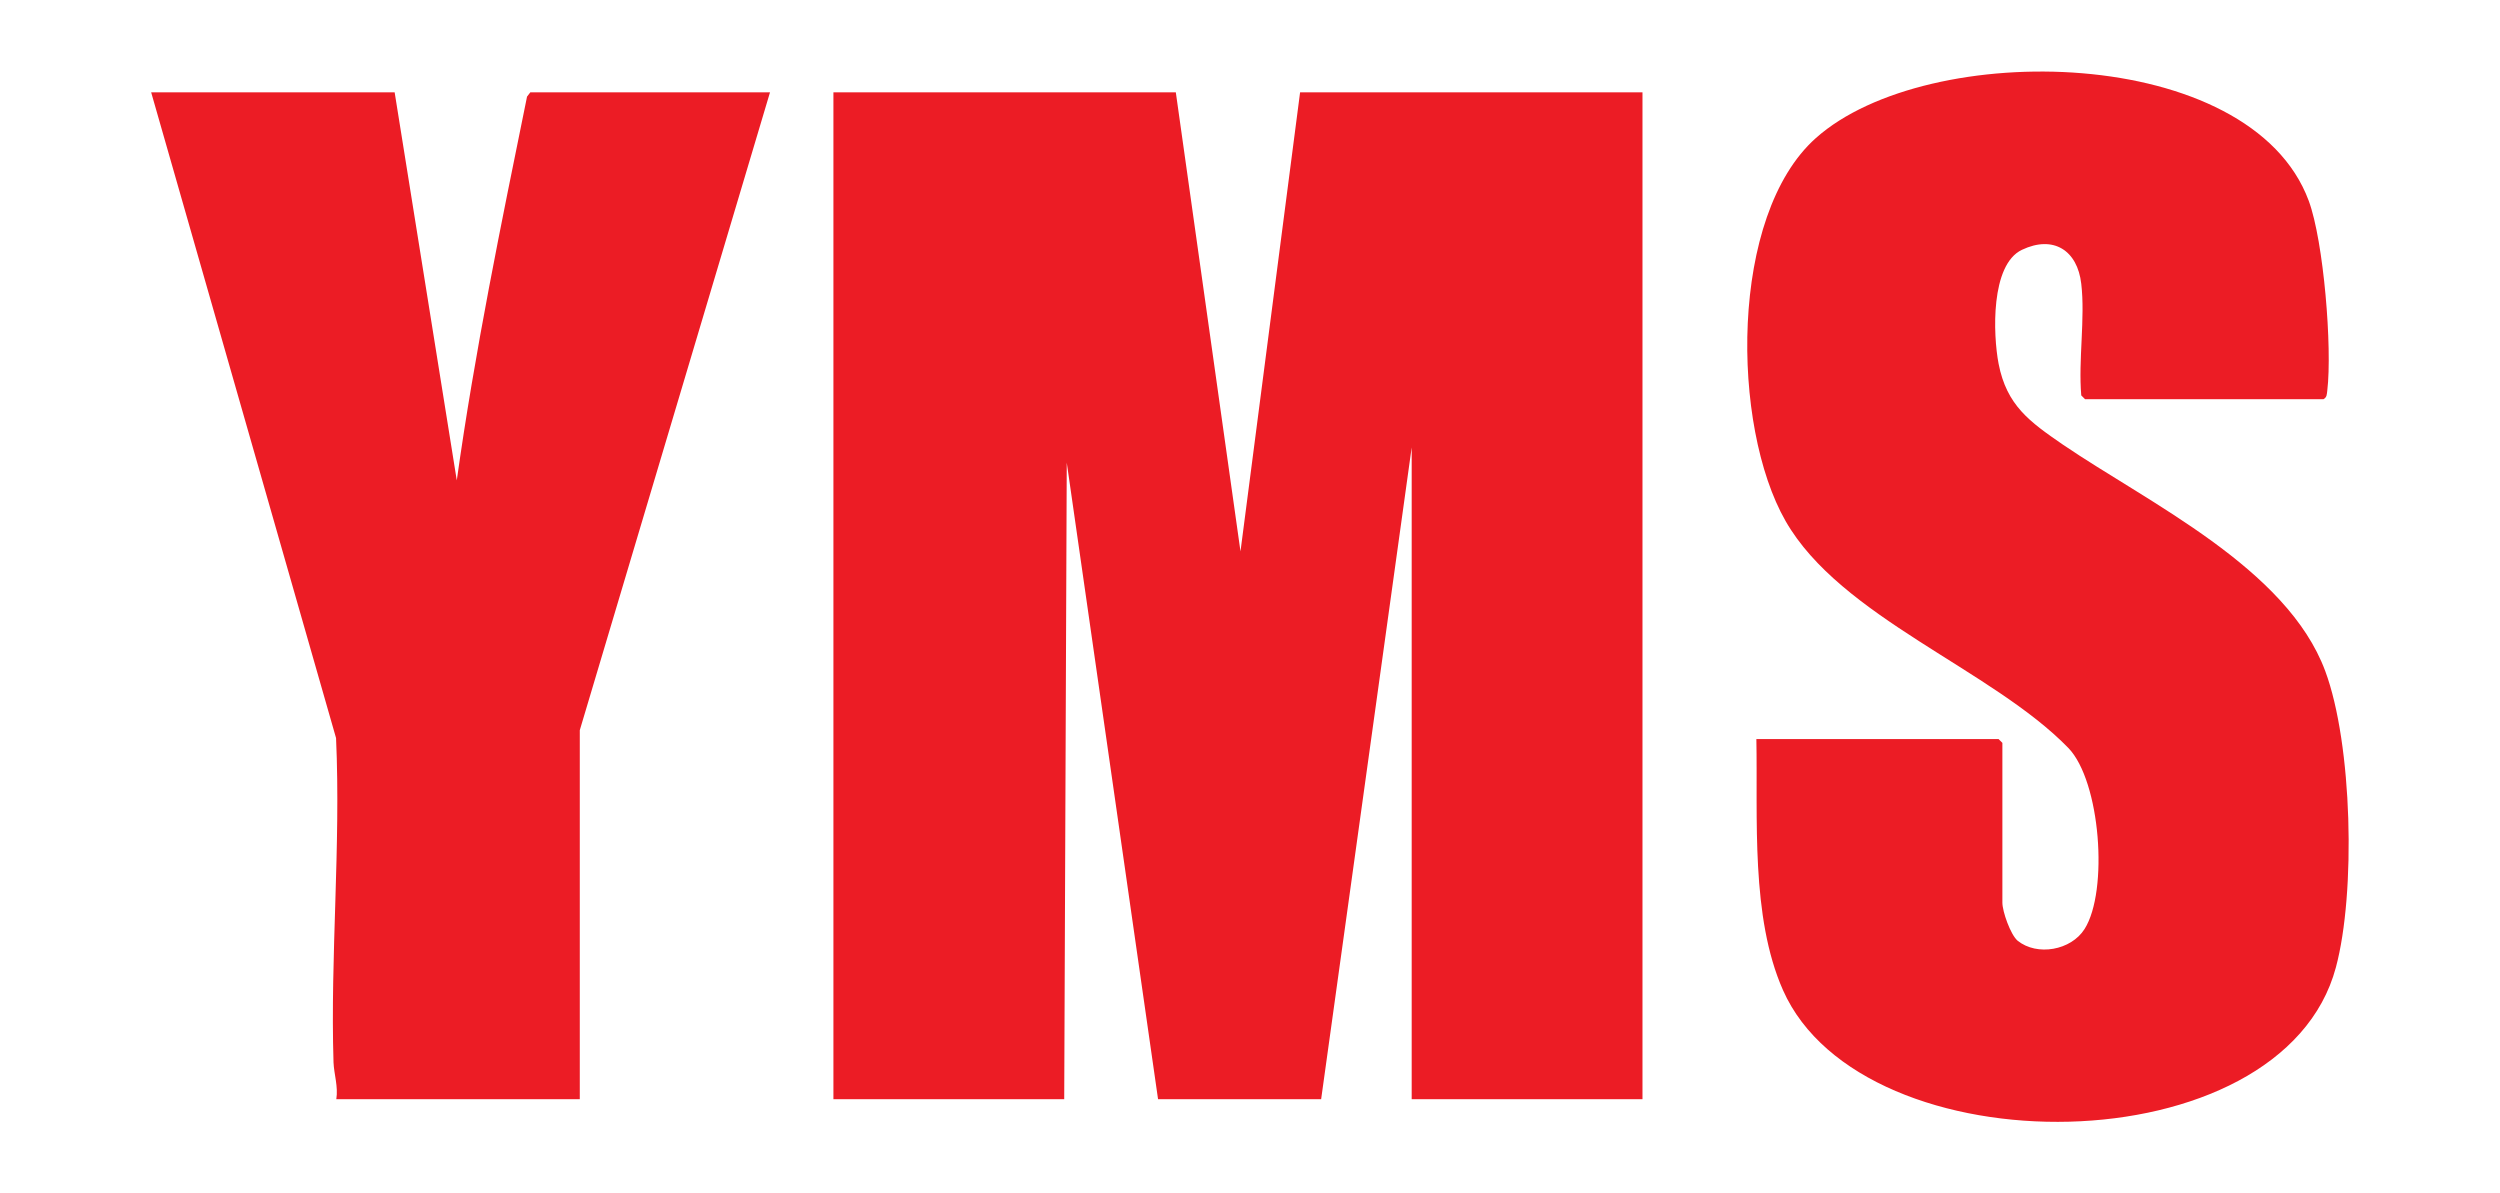 <svg xmlns="http://www.w3.org/2000/svg" id="Layer_1" viewBox="0 0 985.7 470.5"><defs><style>.st0{fill:#ec1c25}</style></defs><g id="Layer_2"><g id="Layer_4"><g><path d="m463.6 36.4 25.5 181 23.5-181h135v397h-91v-257l-35.7 257h-64.3l-36-251-1 251h-91v-397h135zM820.6 111.9c-1.5-13.2-11-19.3-23.4-13.4-12.4 5.9-11.4 33.4-9.2 44.9 3.2 16.5 12.3 22.9 25.2 31.8 33.9 23.1 88.5 48.7 103.6 89.4 10.7 28.8 12.1 87.3 4.2 116.8-21.1 79.1-186.5 80.2-218 9-12.8-28.9-9.9-68-10.5-99H788l1.5 1.5v63c0 3.5 3.2 12.6 6 15 7.7 6.2 21.1 3.8 26.4-4.6 9.5-15 6.3-58.3-6.4-71.4-30.1-31-89.8-51.5-111.5-89.5-21.4-37.4-22.3-120.5 12-151 44-39.2 171.4-37.1 194.3 24.8 5.9 16 9.3 57.9 7.3 74.8-.2 1.5-.1 2.6-1.5 3.4h-94l-1.5-1.5c-1.2-13.9 1.6-30.4 0-44ZM155.6 36.4l24.5 153c7.1-50.8 17.5-101.1 27.7-151.3l1.3-1.7h94.5l-75 251.5v145.5h-96c.8-5-.9-9.8-1.1-14.5-1.3-41.9 2.9-85.2 1-127.9L59.6 36.4h96Z" class="st0"/></g></g></g></svg>